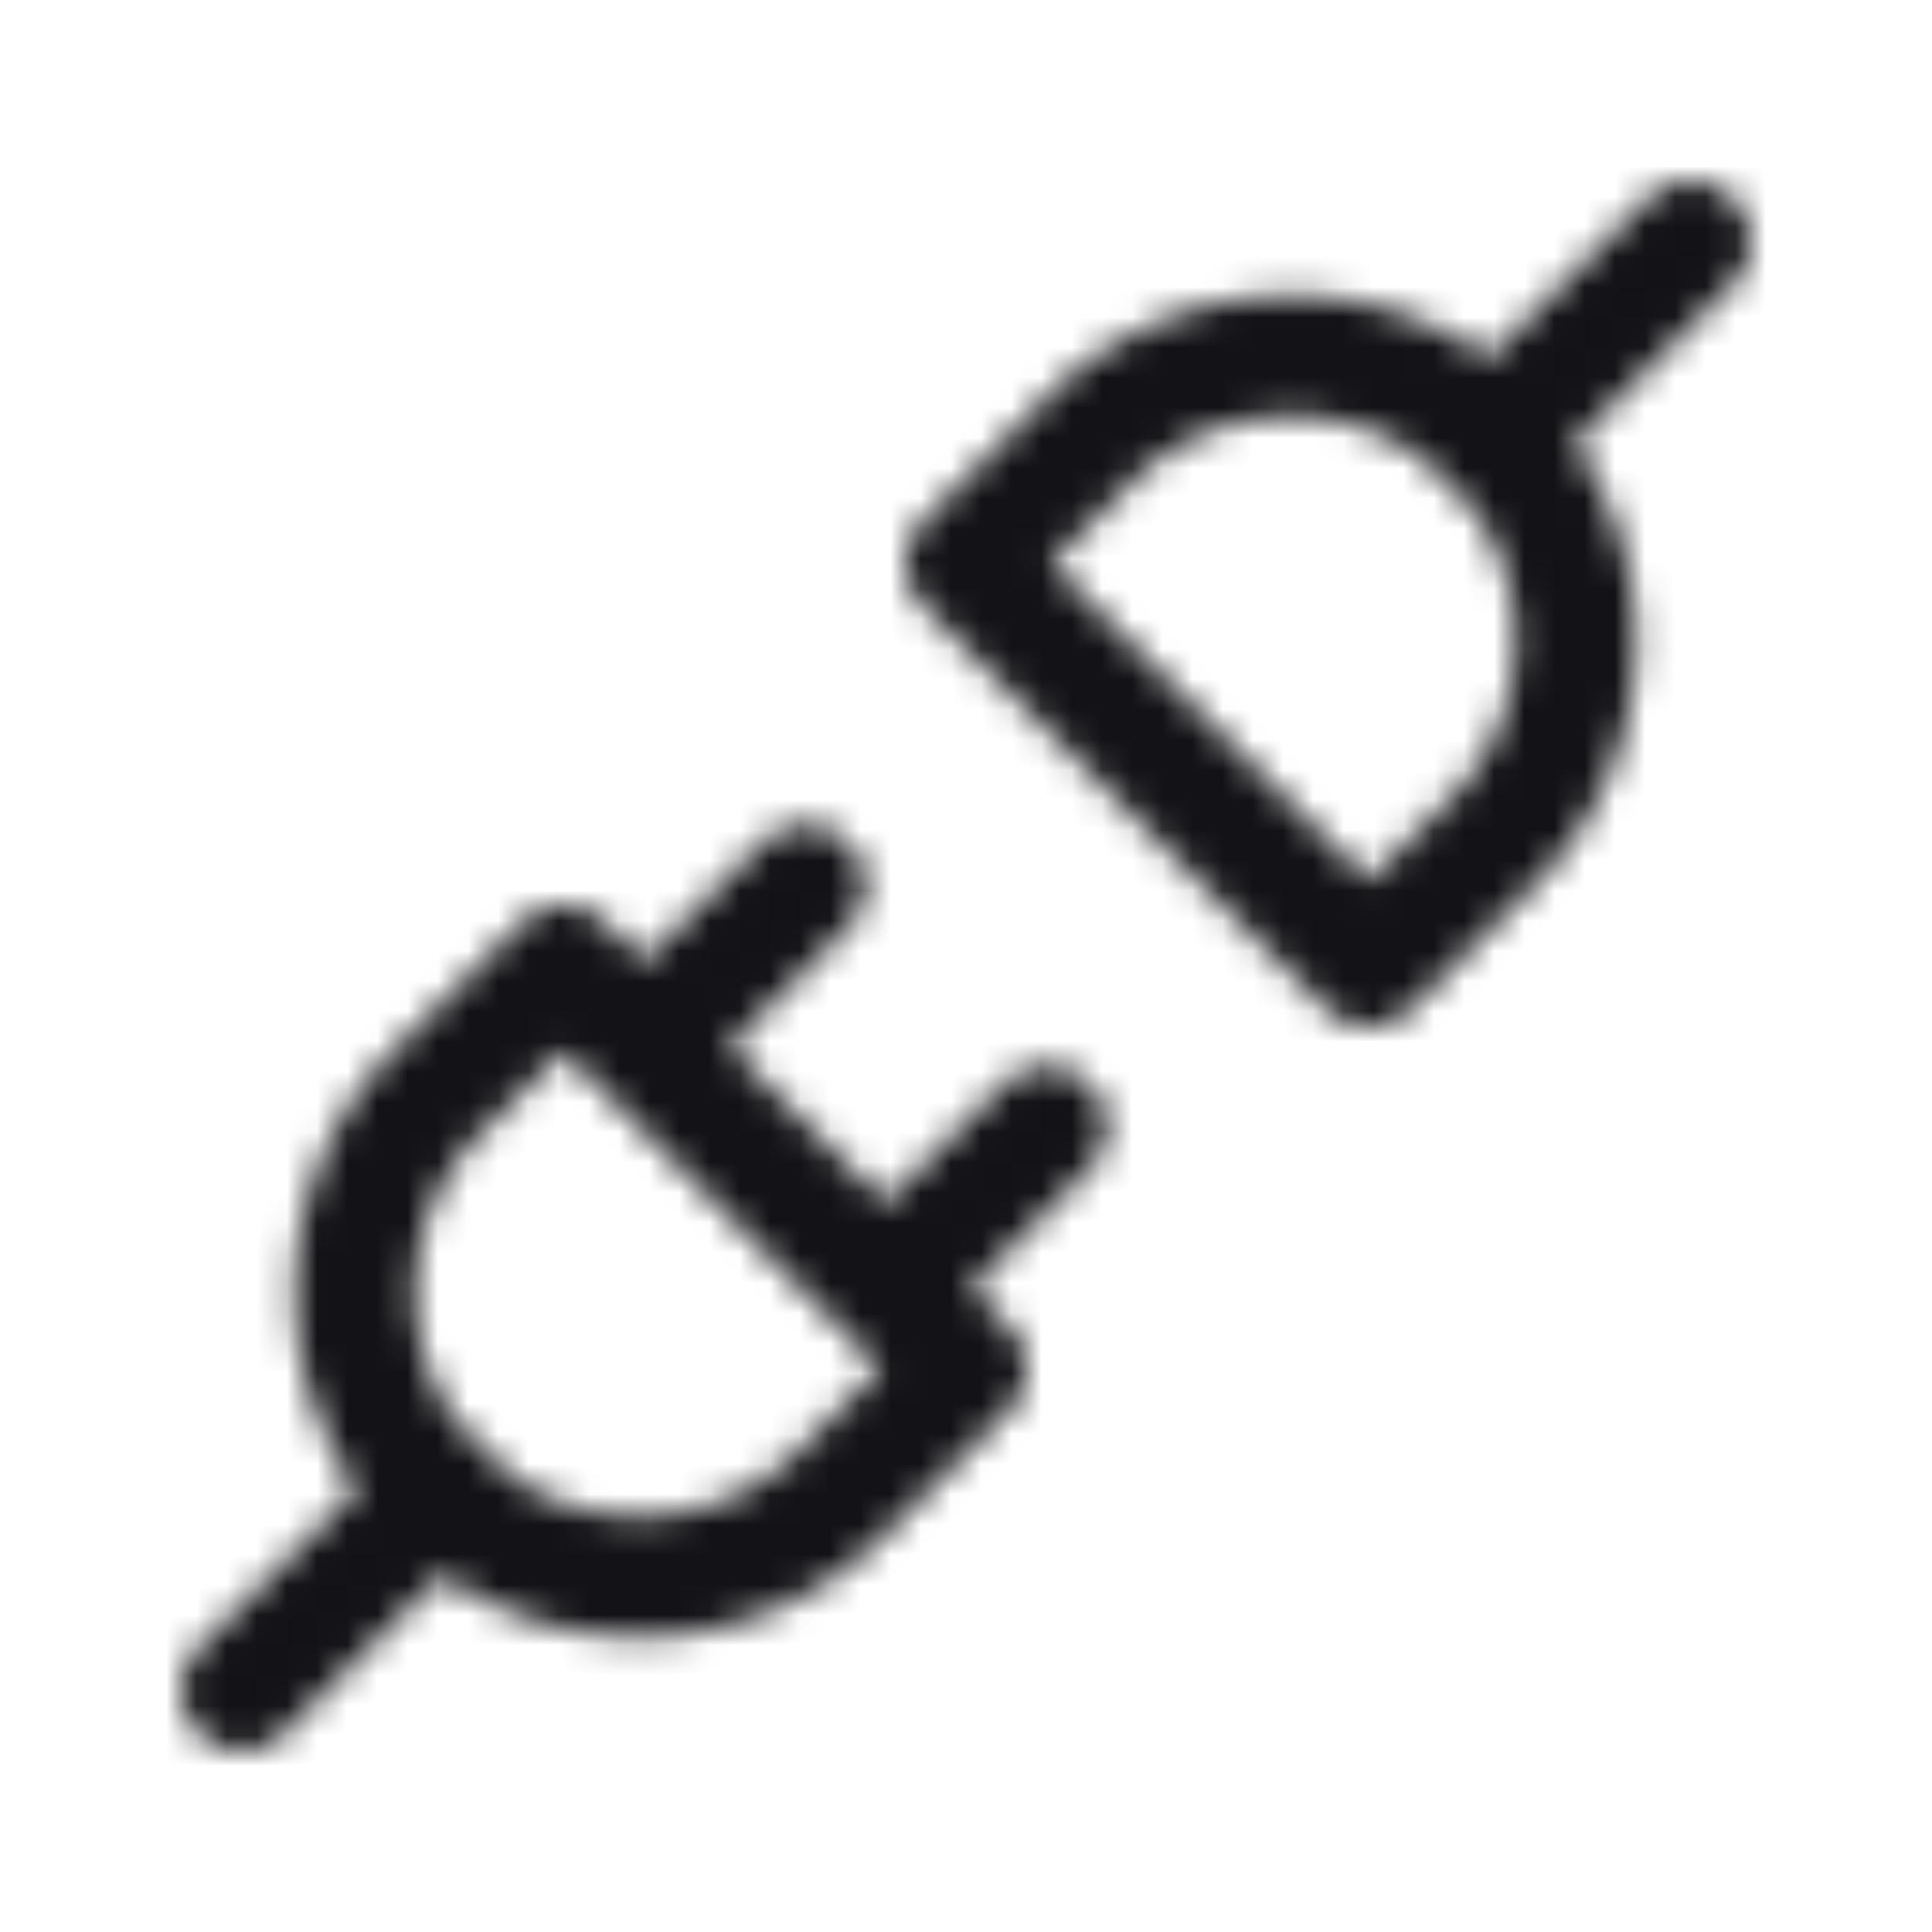 <svg xmlns="http://www.w3.org/2000/svg" width="64" height="64" fill="none"><mask id="mask0_3845_84557" width="53" height="52" x="6" y="6" maskUnits="userSpaceOnUse" style="mask-type:alpha"><path stroke="#000" stroke-linecap="round" stroke-linejoin="round" stroke-width="4" d="m34.667 37.333-5.333 5.334m-2.667-13.334-5.333 5.334m28-20L56 8M8 56l6.667-6.667m4-17.333L32 45.333l-4 4A9.43 9.43 0 1 1 14.667 36l4-4Zm26.667 0L32 18.666l4-4A9.43 9.43 0 0 1 51.442 24.94 9.43 9.43 0 0 1 49.334 28l-4 4Z"/></mask><g mask="url(#mask0_3845_84557)"><path fill="#131317" d="M0 0h64v64H0z"/></g></svg>